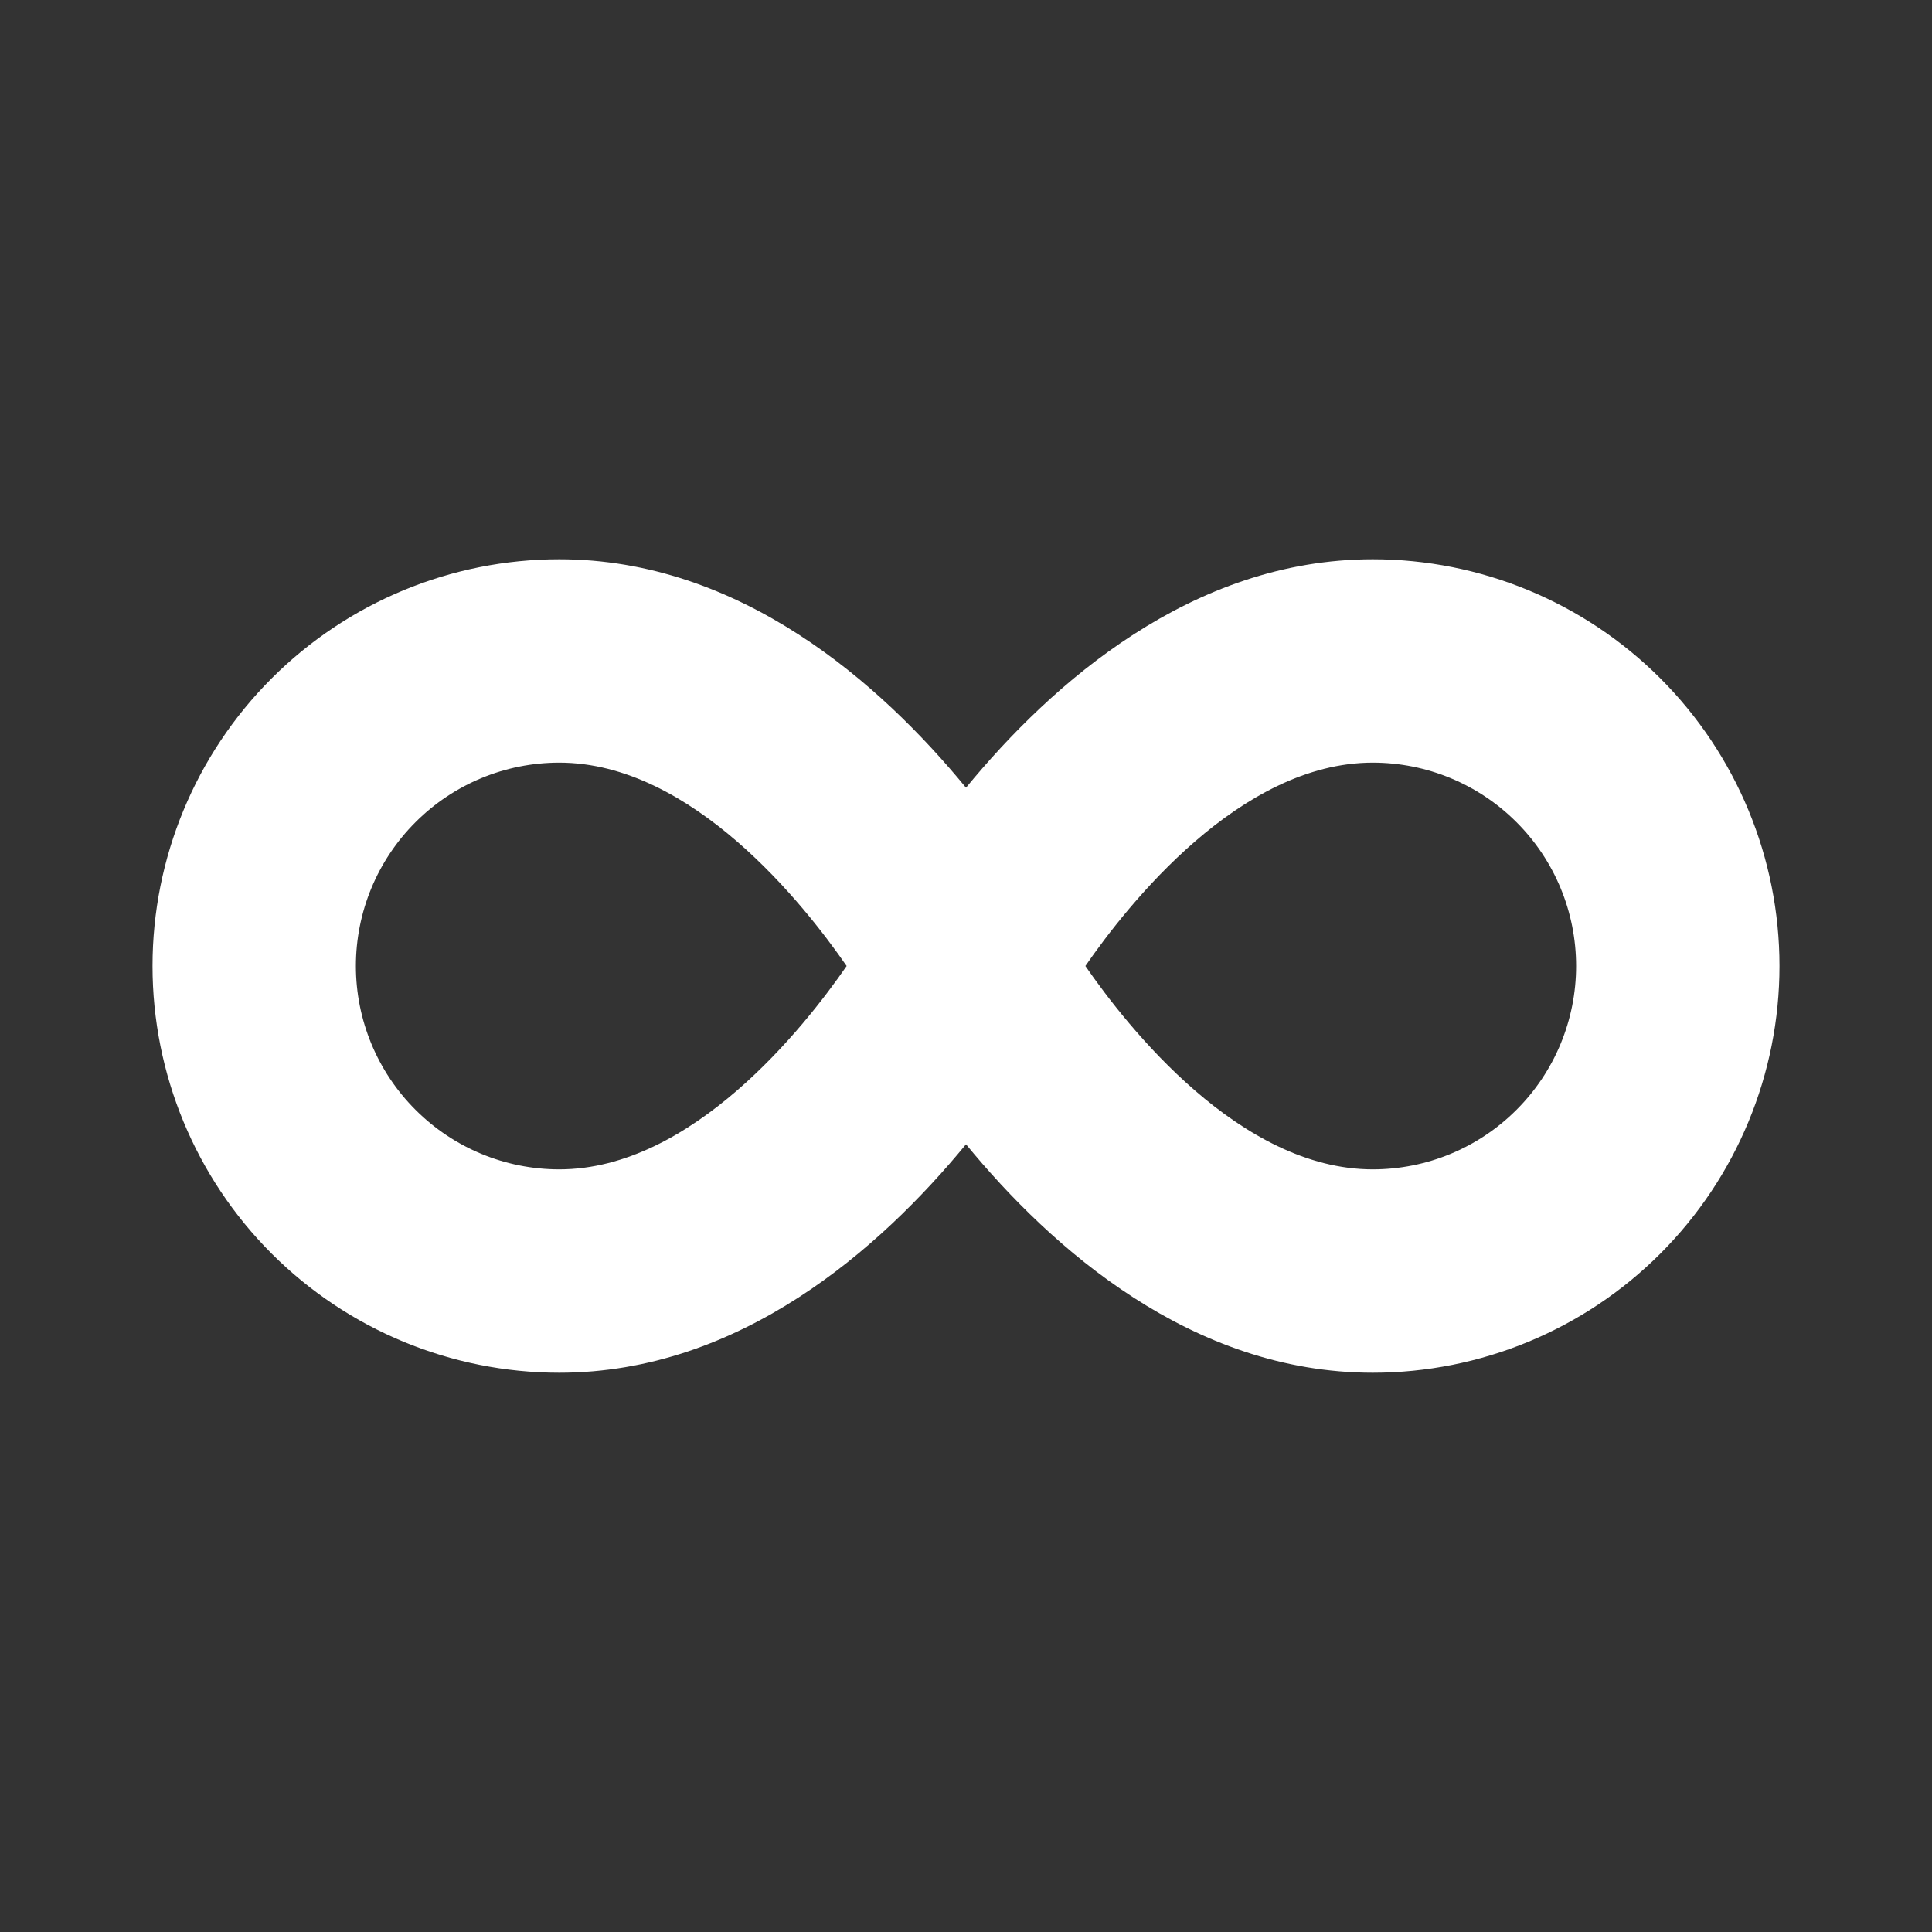 <svg width="38" height="38" viewBox="0 0 38 38" fill="none" xmlns="http://www.w3.org/2000/svg">
<rect x="0" y="0" width="38" height="38" fill="#333333" stroke="none"/>
<path d="M27 27C23.438 27 20.683 24.557 19 22.507C17.316 24.556 14.56 27 11 27C8.878 27 6.843 26.157 5.343 24.657C3.843 23.157 3 21.122 3 19C3 16.878 3.843 14.843 5.343 13.343C6.843 11.843 8.878 11 11 11C14.562 11 17.317 13.443 19 15.493C20.683 13.444 23.439 11 27 11C29.122 11 31.157 11.843 32.657 13.343C34.157 14.843 35 16.878 35 19C35 21.122 34.157 23.157 32.657 24.657C31.157 26.157 29.122 27 27 27ZM27 15C24.387 15 22.177 17.8 21.348 19C22.177 20.2 24.386 23 27 23C28.061 23 29.078 22.579 29.828 21.828C30.579 21.078 31 20.061 31 19C31 17.939 30.579 16.922 29.828 16.172C29.078 15.421 28.061 15 27 15ZM11 15C9.939 15 8.922 15.421 8.172 16.172C7.421 16.922 7 17.939 7 19C7 20.061 7.421 21.078 8.172 21.828C8.922 22.579 9.939 23 11 23C13.612 23 15.823 20.2 16.652 19C15.823 17.8 13.614 15 11 15Z" fill="white"/>
</svg>
